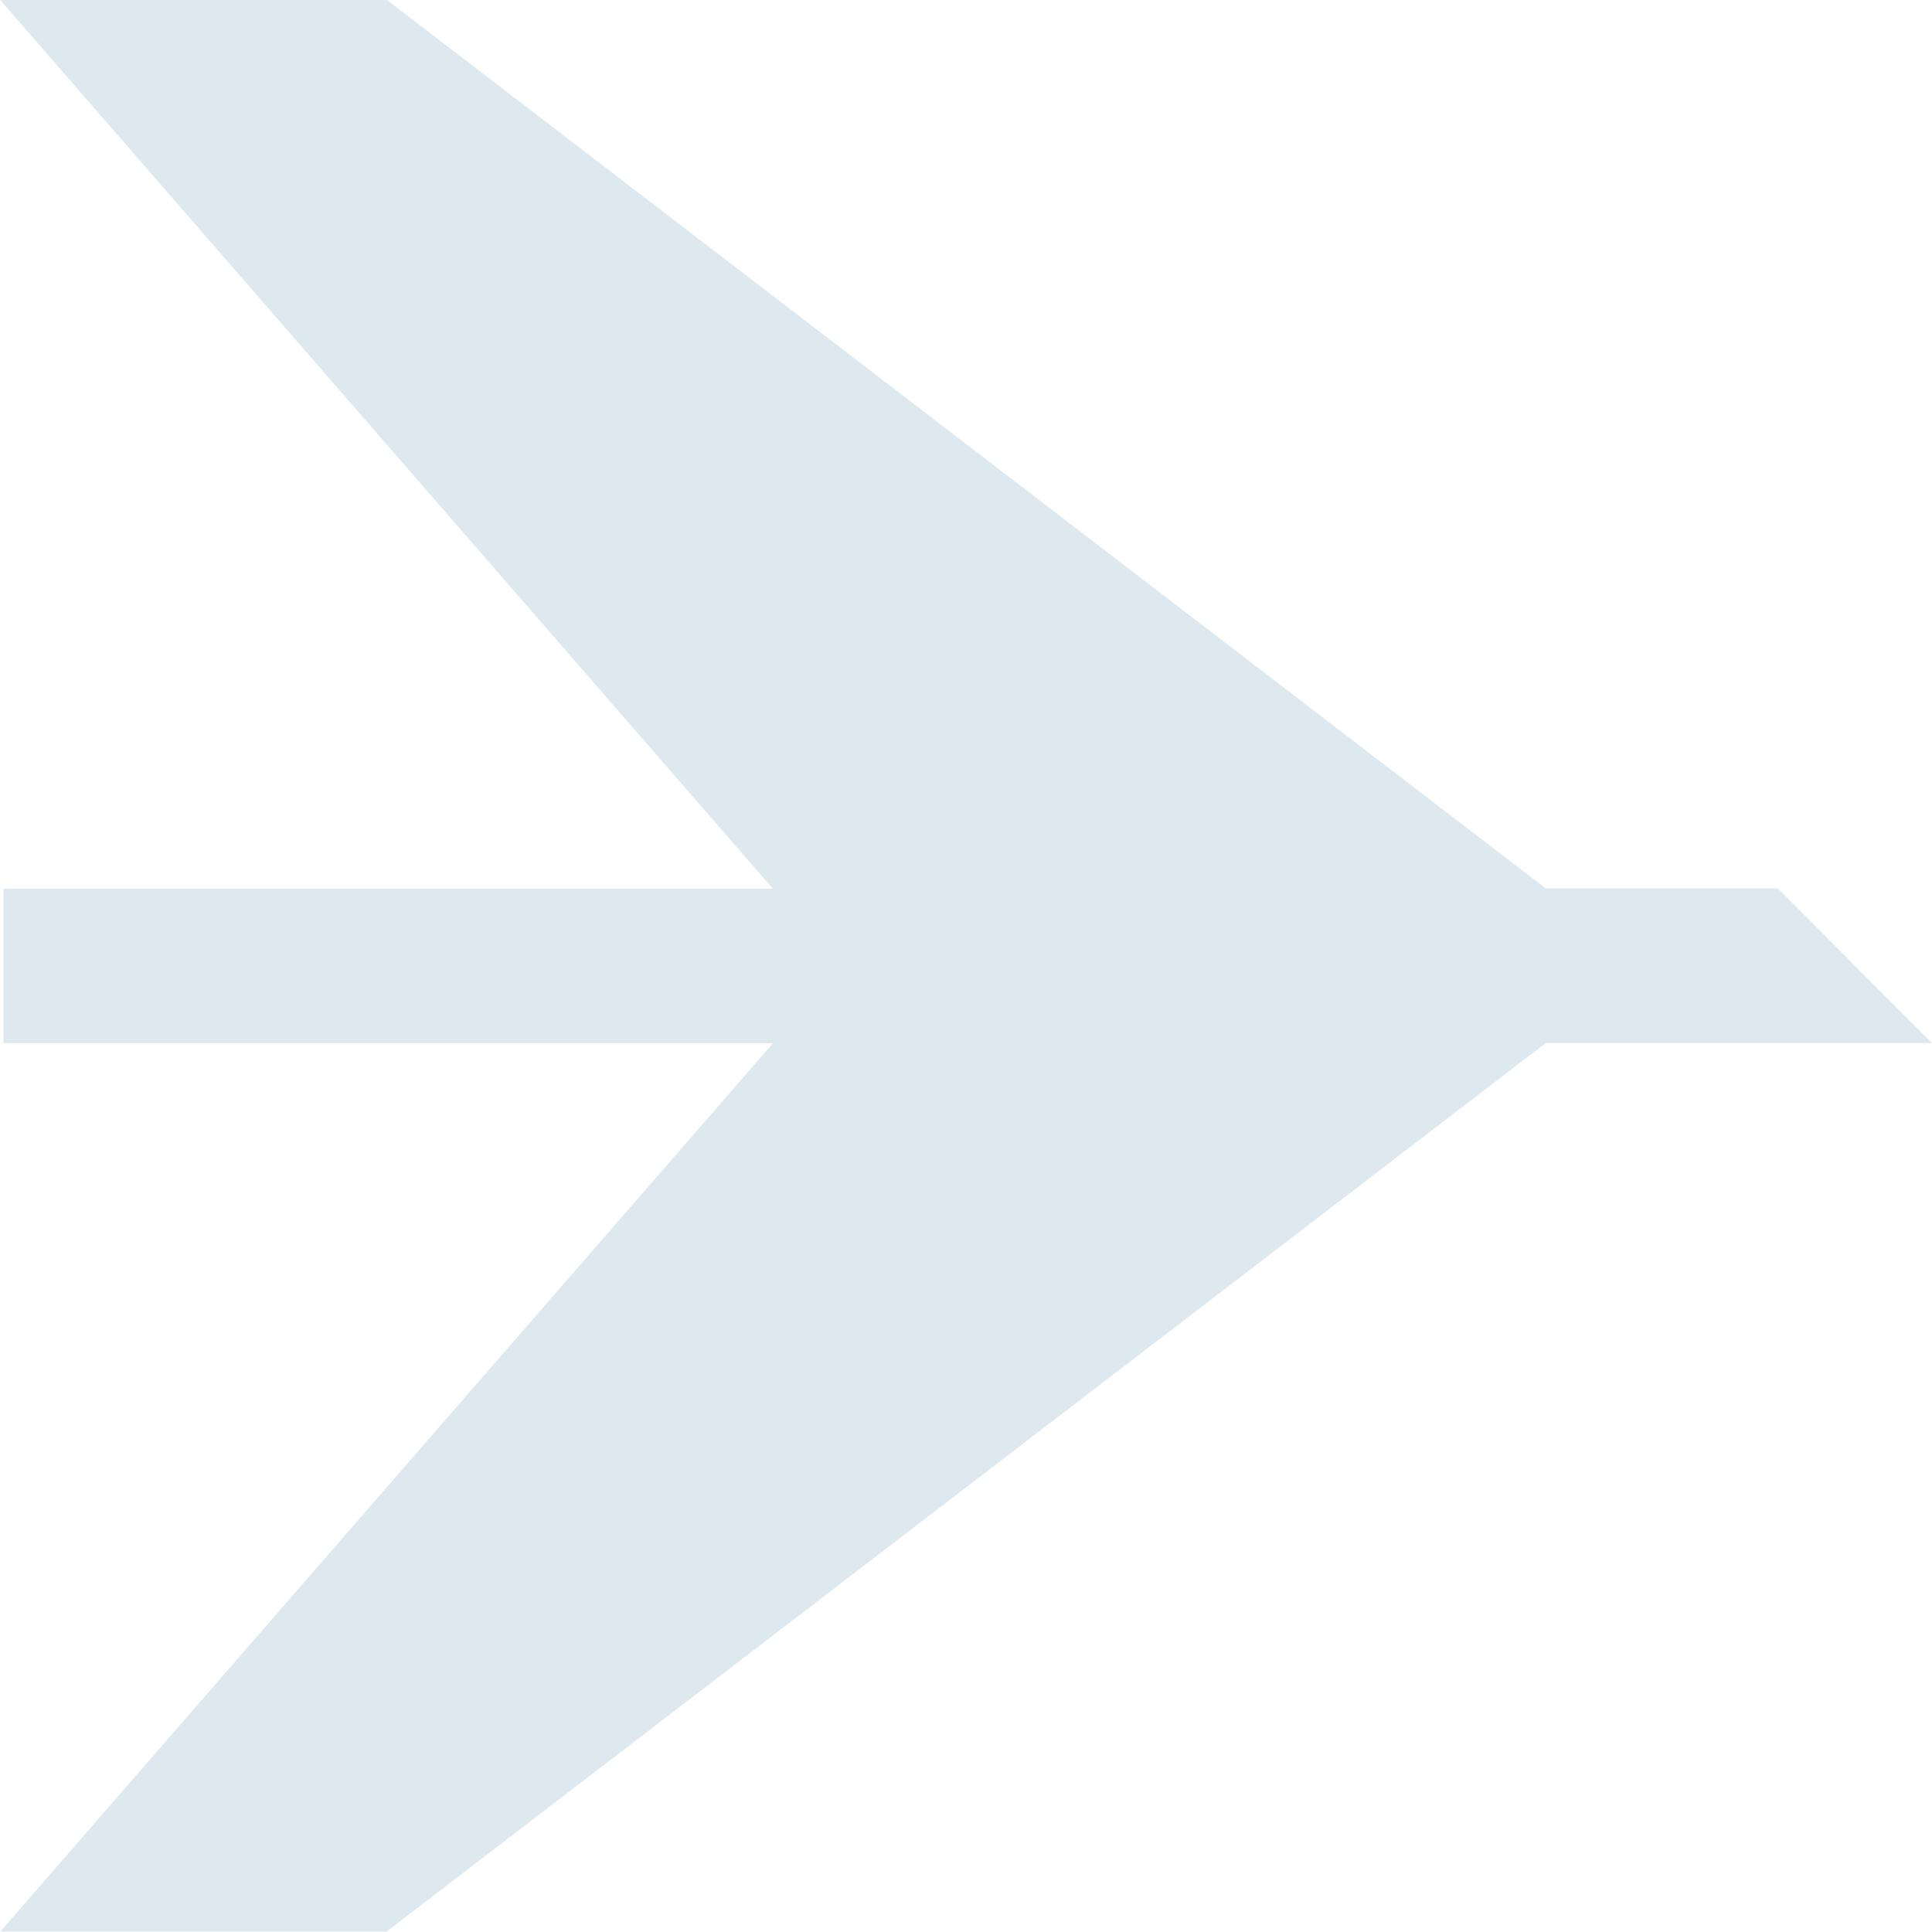 <svg xmlns="http://www.w3.org/2000/svg" width="24.003" height="24" viewBox="0 0 24.003 24">
  <path id="Path_15401" data-name="Path 15401" d="M130.661,0l14.4,11.04h2.882l1.918,1.922h-4.8L130.661,24h-4.8l9.6-11.037H125.9V11.044h9.559L125.857,0Z" transform="translate(-125.857 -0.003)" fill="#dee9ef" opacity="0.999"/>
</svg>
